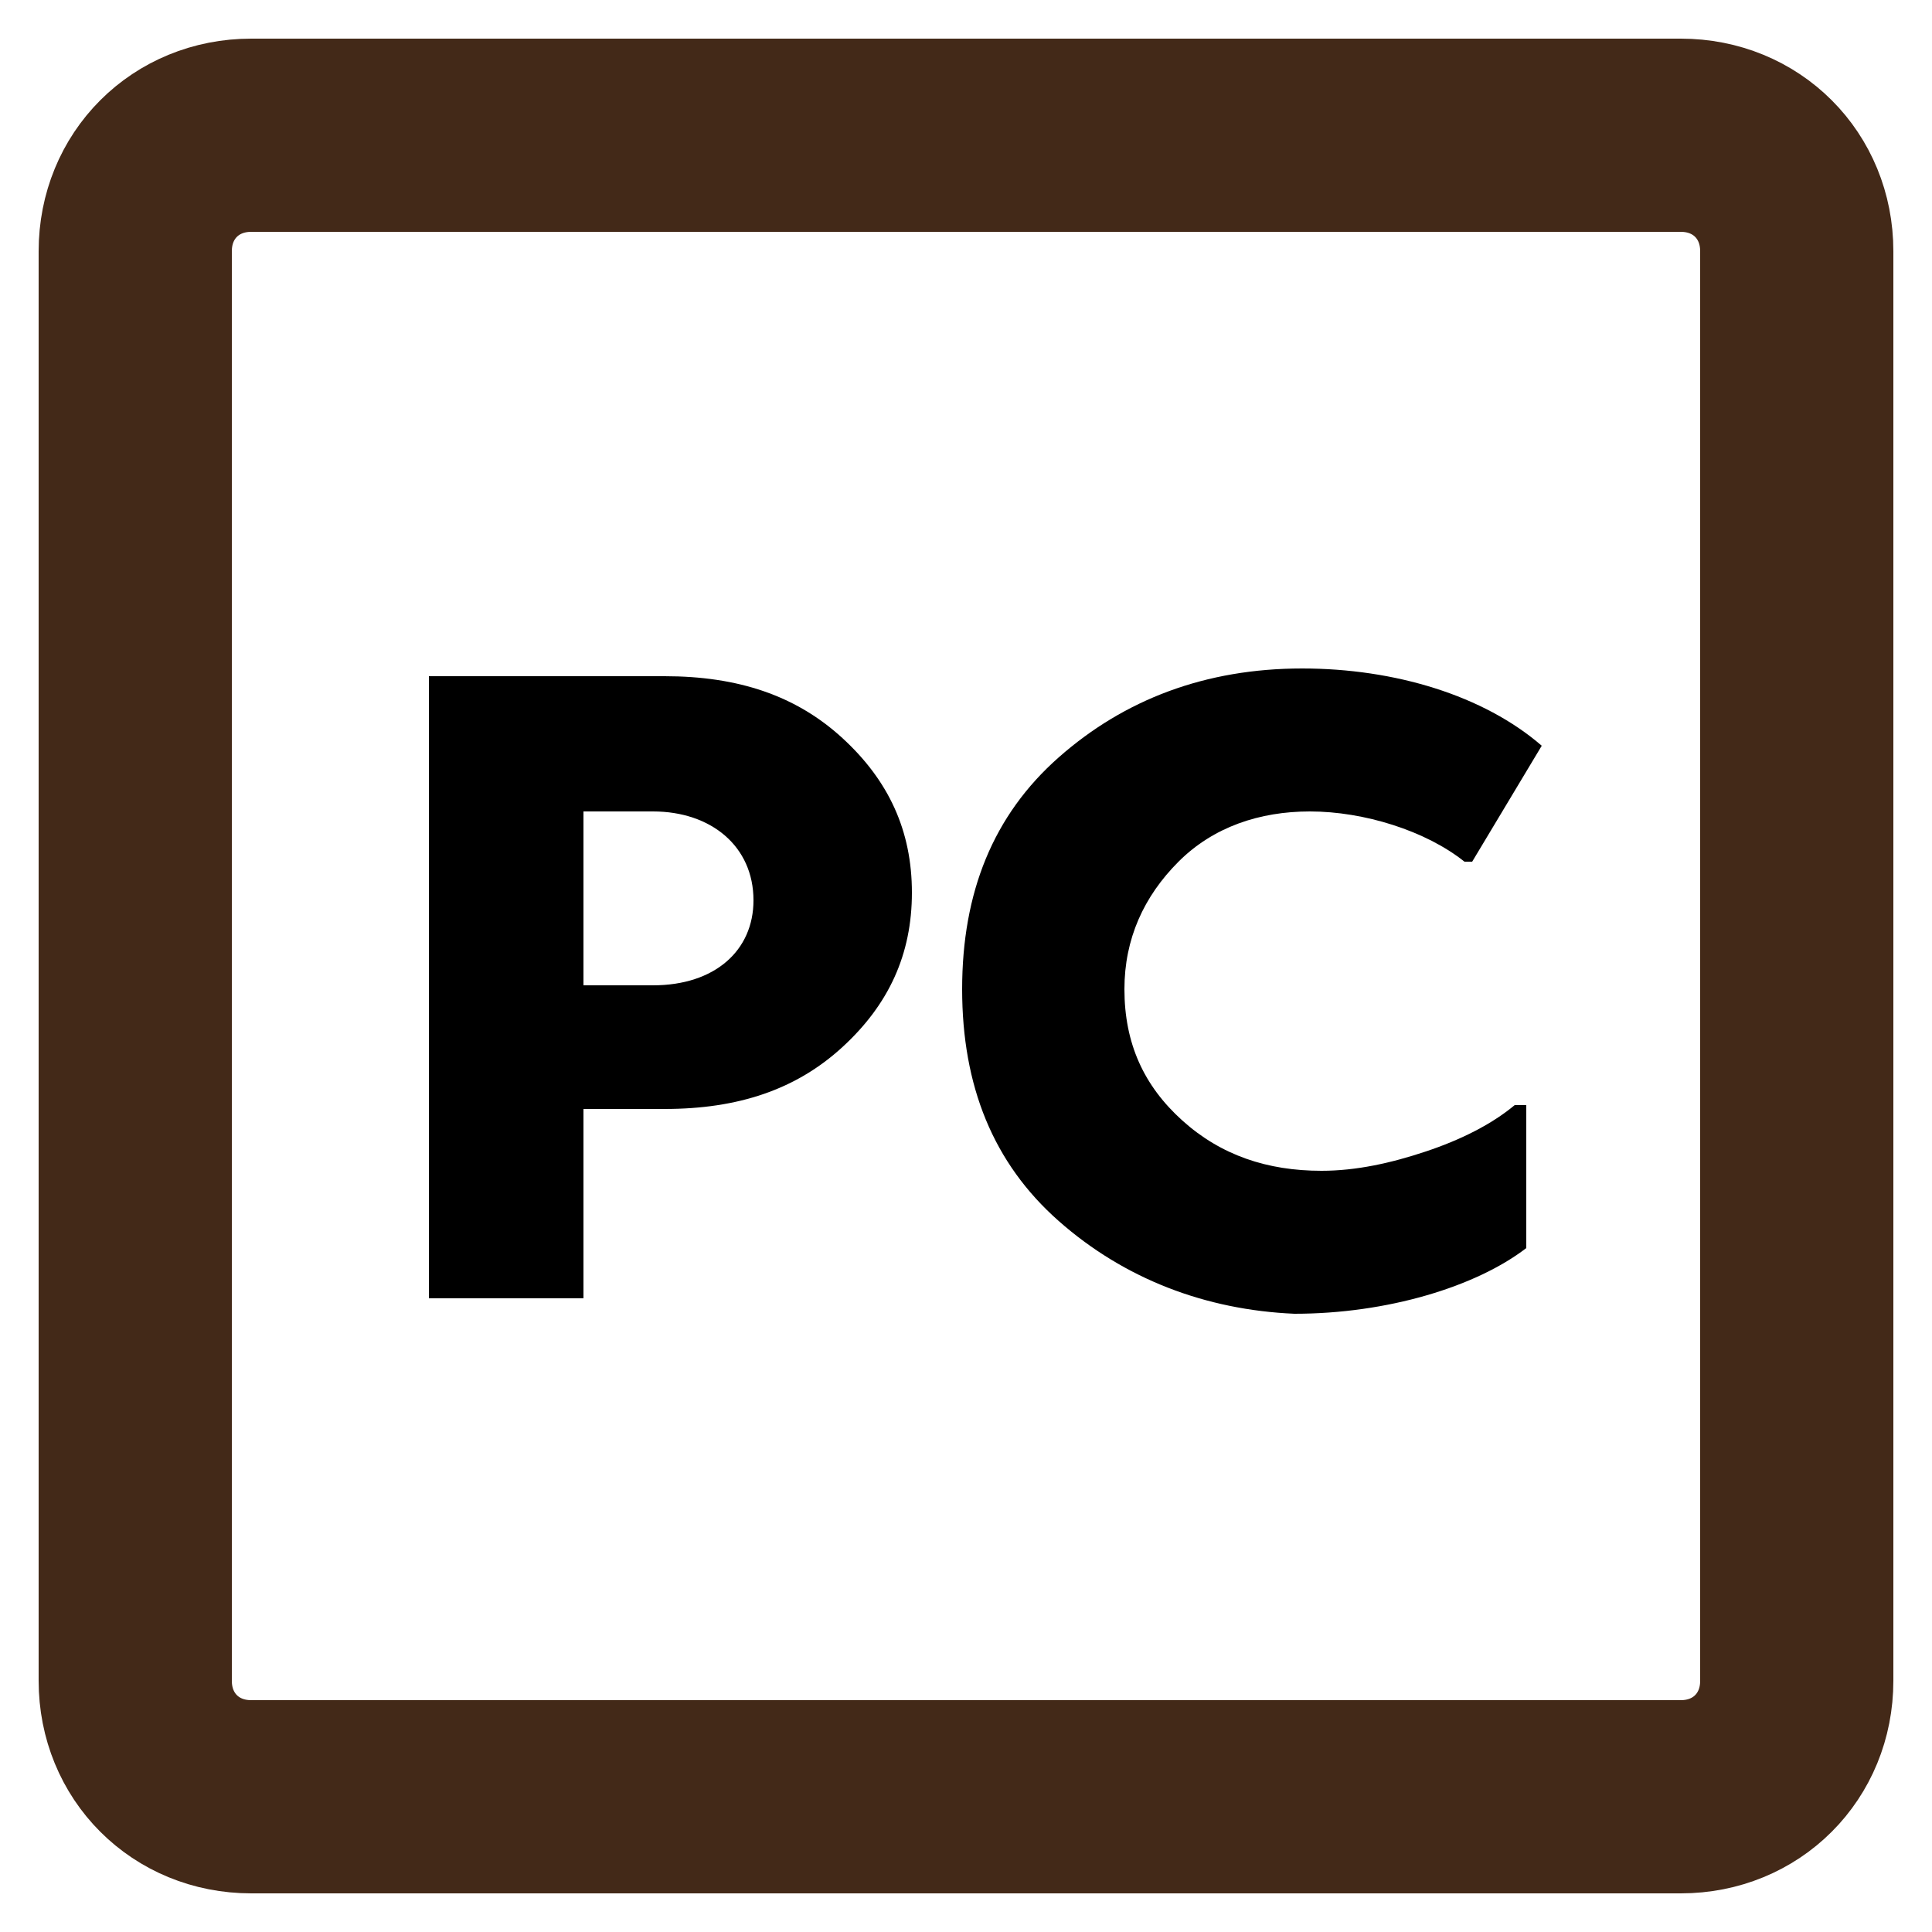<?xml version="1.0" encoding="utf-8"?>
<!-- Generator: $$$/GeneralStr/196=Adobe Illustrator 27.6.0, SVG Export Plug-In . SVG Version: 6.00 Build 0)  -->
<svg version="1.1" id="Capa_1" xmlns="http://www.w3.org/2000/svg" xmlns:xlink="http://www.w3.org/1999/xlink" x="0px" y="0px"
	 viewBox="0 0 50 50" style="enable-background:new 0 0 50 50;" xml:space="preserve">
<style type="text/css">
	.st0{fill:none;stroke:#432918;stroke-width:5;stroke-miterlimit:10;}
	.st1{fill:none;}
</style>
<path class="st0" d="M43.5,3.5h-37c-1.7,0-3,1.3-3,3v37c0,1.7,1.3,3,3,3h37c1.7,0,3-1.3,3-3v-37C46.5,4.8,45.2,3.5,43.5,3.5z"/>
<g>
	<rect x="5" y="6" class="st1" width="40" height="38"/>
	<path d="M17.2,17.5c1.9,0,3.4,0.5,4.6,1.6c1.2,1.1,1.8,2.4,1.8,4c0,1.6-0.6,2.9-1.8,4c-1.2,1.1-2.7,1.6-4.6,1.6h-2.1v4.9h-4V17.5
		H17.2z M16.9,25.5c1.6,0,2.6-0.9,2.6-2.2c0-1.4-1.1-2.3-2.6-2.3h-1.8v4.5H16.9z"/>
	<path d="M27.4,31.6c-1.7-1.5-2.5-3.5-2.5-6c0-2.5,0.8-4.5,2.5-6c1.7-1.5,3.8-2.3,6.3-2.3c2.4,0,4.7,0.7,6.2,2l-1.8,3l-0.2,0
		c-1-0.8-2.6-1.3-4-1.3c-1.3,0-2.5,0.4-3.4,1.3c-0.9,0.9-1.4,2-1.4,3.3c0,1.4,0.5,2.5,1.5,3.4c1,0.9,2.2,1.3,3.6,1.3
		c0.9,0,1.8-0.2,2.7-0.5c0.9-0.3,1.7-0.7,2.3-1.2h0.3v3.7c-1.3,1-3.6,1.7-6,1.7C31.2,33.9,29.1,33.1,27.4,31.6z"/>
</g>
<g>
</g>
<g>
</g>
<g>
</g>
<g>
</g>
<g>
</g>
<g>
</g>
<g>
</g>
<g>
</g>
<g>
</g>
<g>
</g>
<g>
</g>
</svg>
